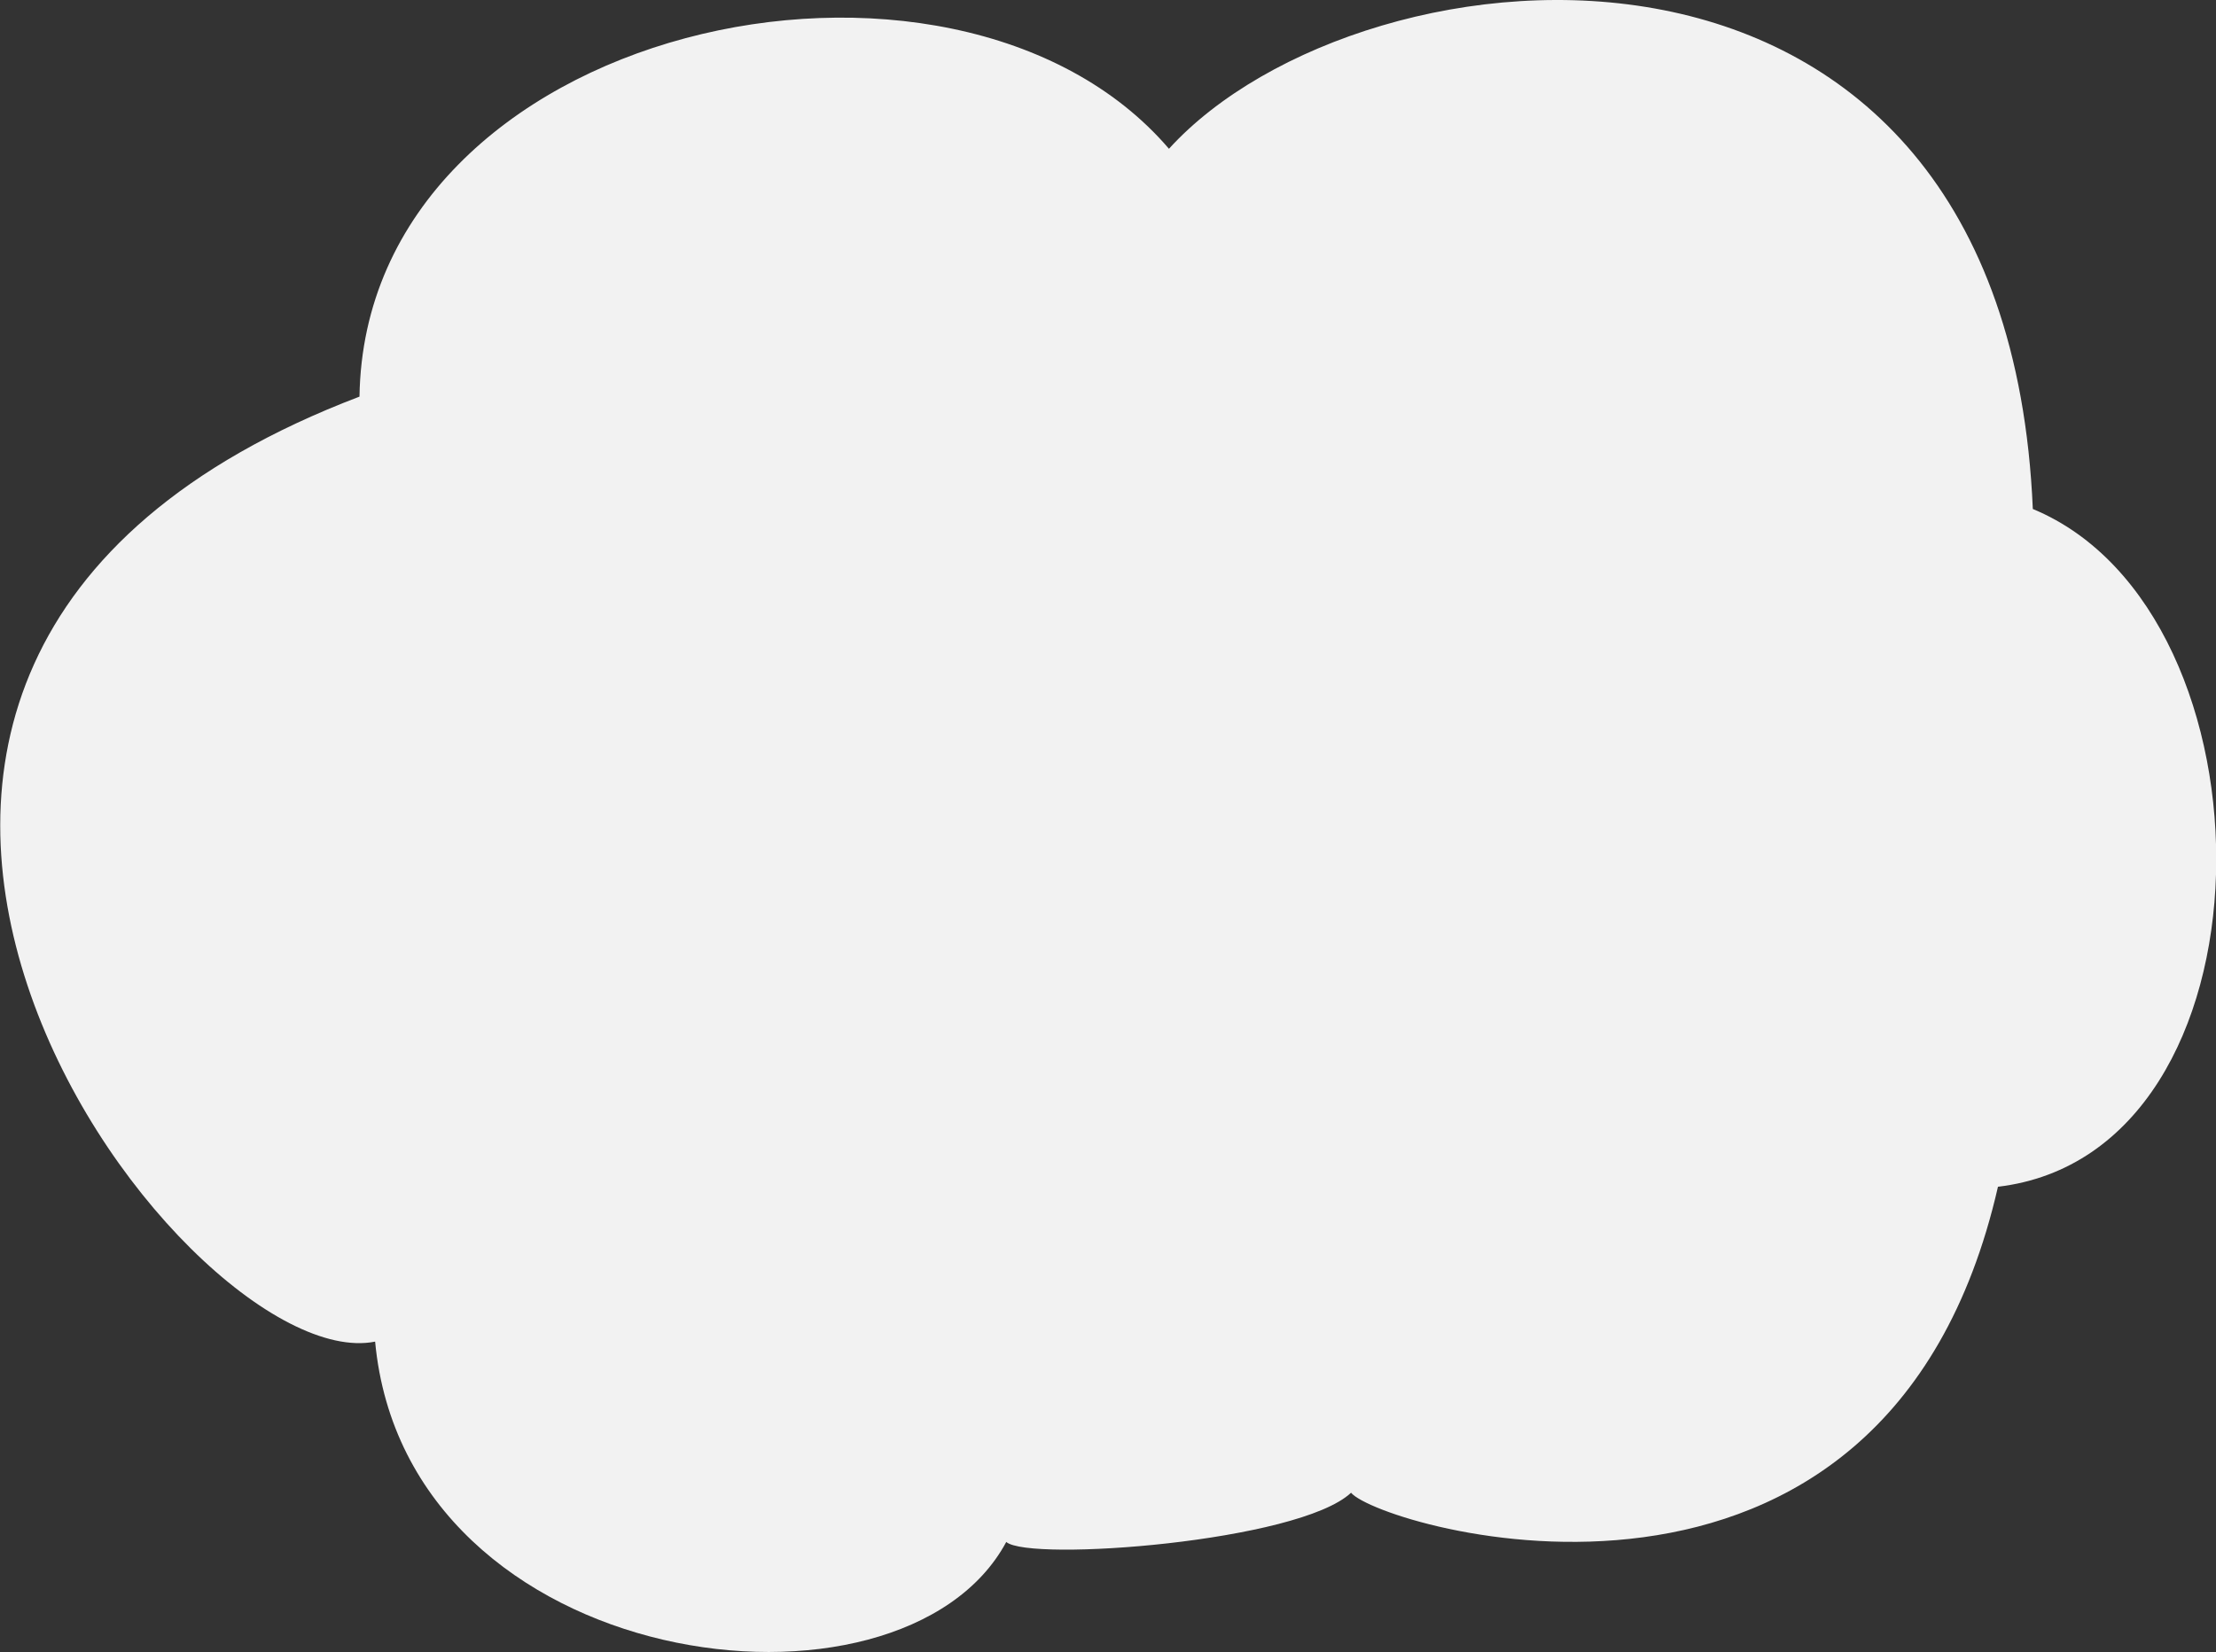 <svg xmlns="http://www.w3.org/2000/svg" viewBox="0 0 141.78 105.71"><rect x="0" y="0" width="141.78" height="105.71" fill="#333333" stroke="none"/><defs><style>.cls-1{fill:#f2f2f2;}</style></defs><title>smoke-3</title><g id="Calque_2" data-name="Calque 2"><g id="Scène_8" data-name="Scène 8"><path class="cls-1" d="M24,85.85c-12.39,2.48-46.59-43.12-1-60.47C23.36,1.47,61-6.59,74.79,9.52,87.18-4.11,128.32-8.2,130.06,32.57c16,6.63,16,41.2-2.23,43.37-7.19,31.47-39.53,21.81-41.39,19.58-3.35,3.15-20.57,4.43-22.06,3.15C57.69,111.13,26,107.17,24,85.85Z"/></g></g></svg>